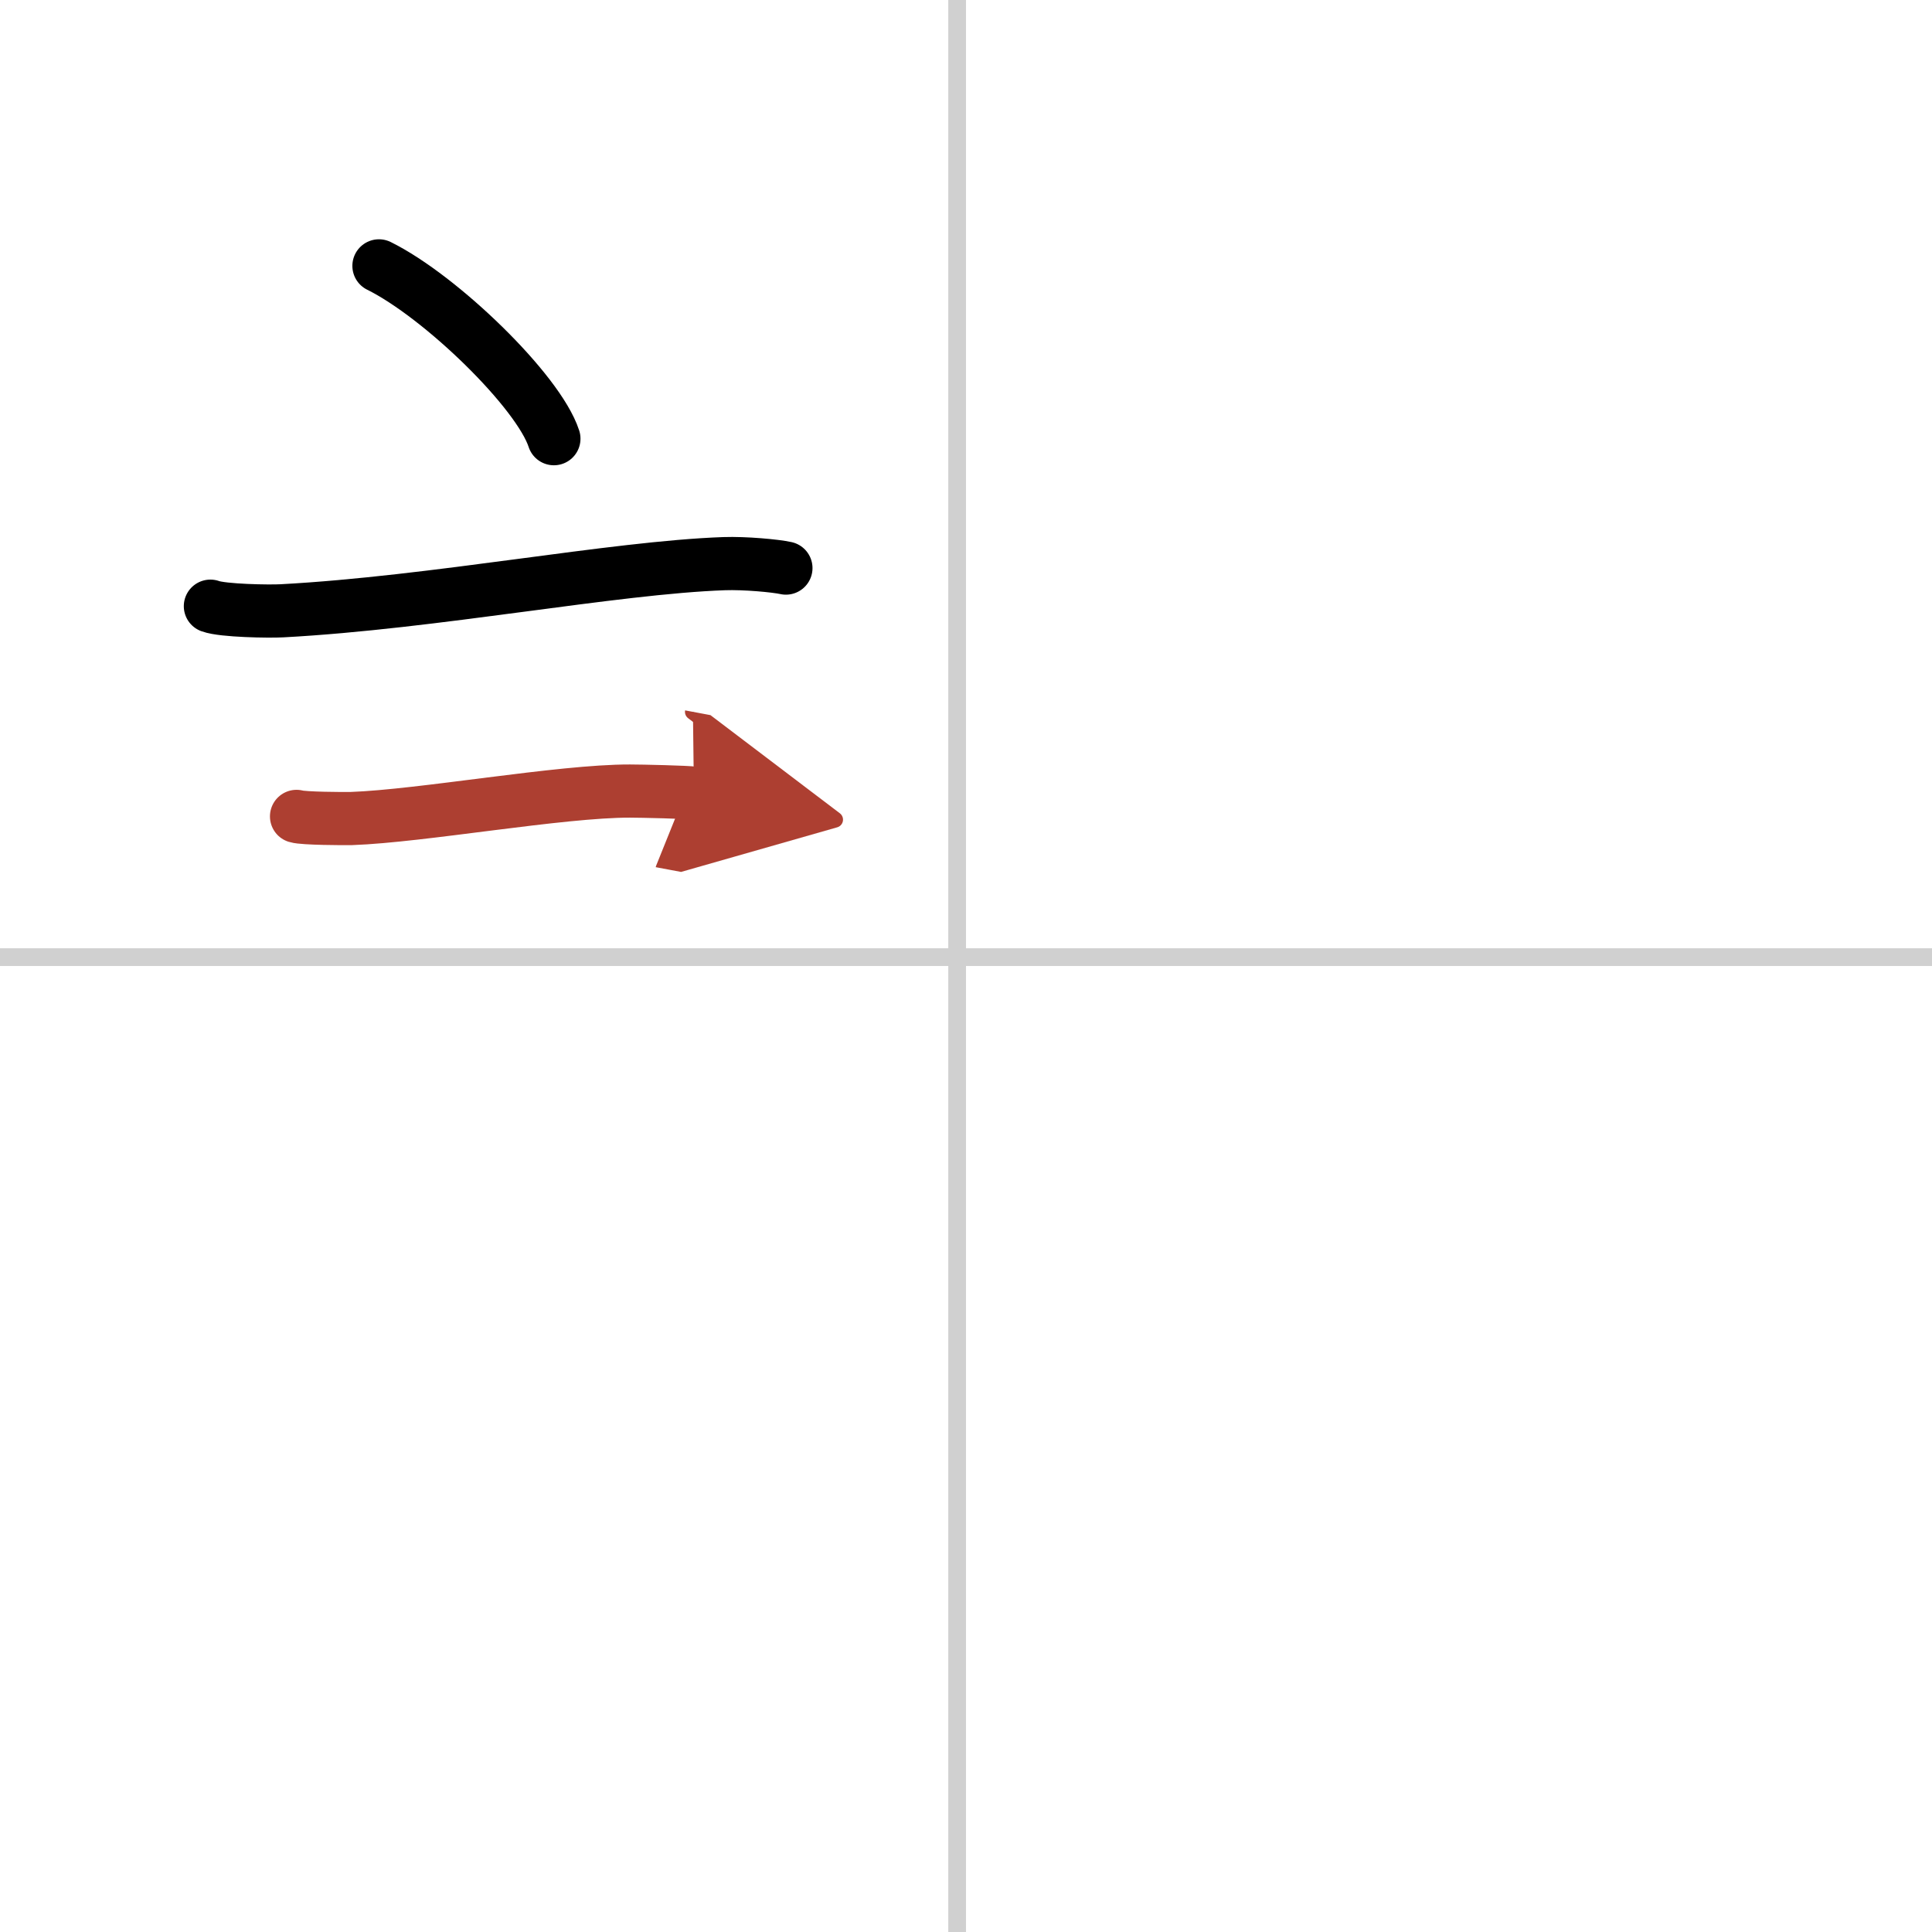 <svg width="400" height="400" viewBox="0 0 109 109" xmlns="http://www.w3.org/2000/svg"><defs><marker id="a" markerWidth="4" orient="auto" refX="1" refY="5" viewBox="0 0 10 10"><polyline points="0 0 10 5 0 10 1 5" fill="#ad3f31" stroke="#ad3f31"/></marker></defs><g fill="none" stroke="#000" stroke-linecap="round" stroke-linejoin="round" stroke-width="3"><rect width="100%" height="100%" fill="#fff" stroke="#fff"/><line x1="54" x2="54" y2="109" stroke="#d0d0d0" stroke-width="1"/><line x2="109" y1="54" y2="54" stroke="#d0d0d0" stroke-width="1"/><path d="m21.38 15c3.48 1.72 9 7.07 9.87 9.75"/><path d="m11.87 34.2c0.7 0.26 3.34 0.3 4.04 0.26 8.59-0.46 18.7-2.44 24.95-2.66 1.16-0.04 2.9 0.12 3.48 0.25"/><path d="m16.73 46.06c0.38 0.12 2.71 0.13 3.1 0.12 3.97-0.14 11.8-1.56 15.71-1.55 0.63 0 3.29 0.06 3.61 0.12" marker-end="url(#a)" stroke="#ad3f31"/></g></svg>
